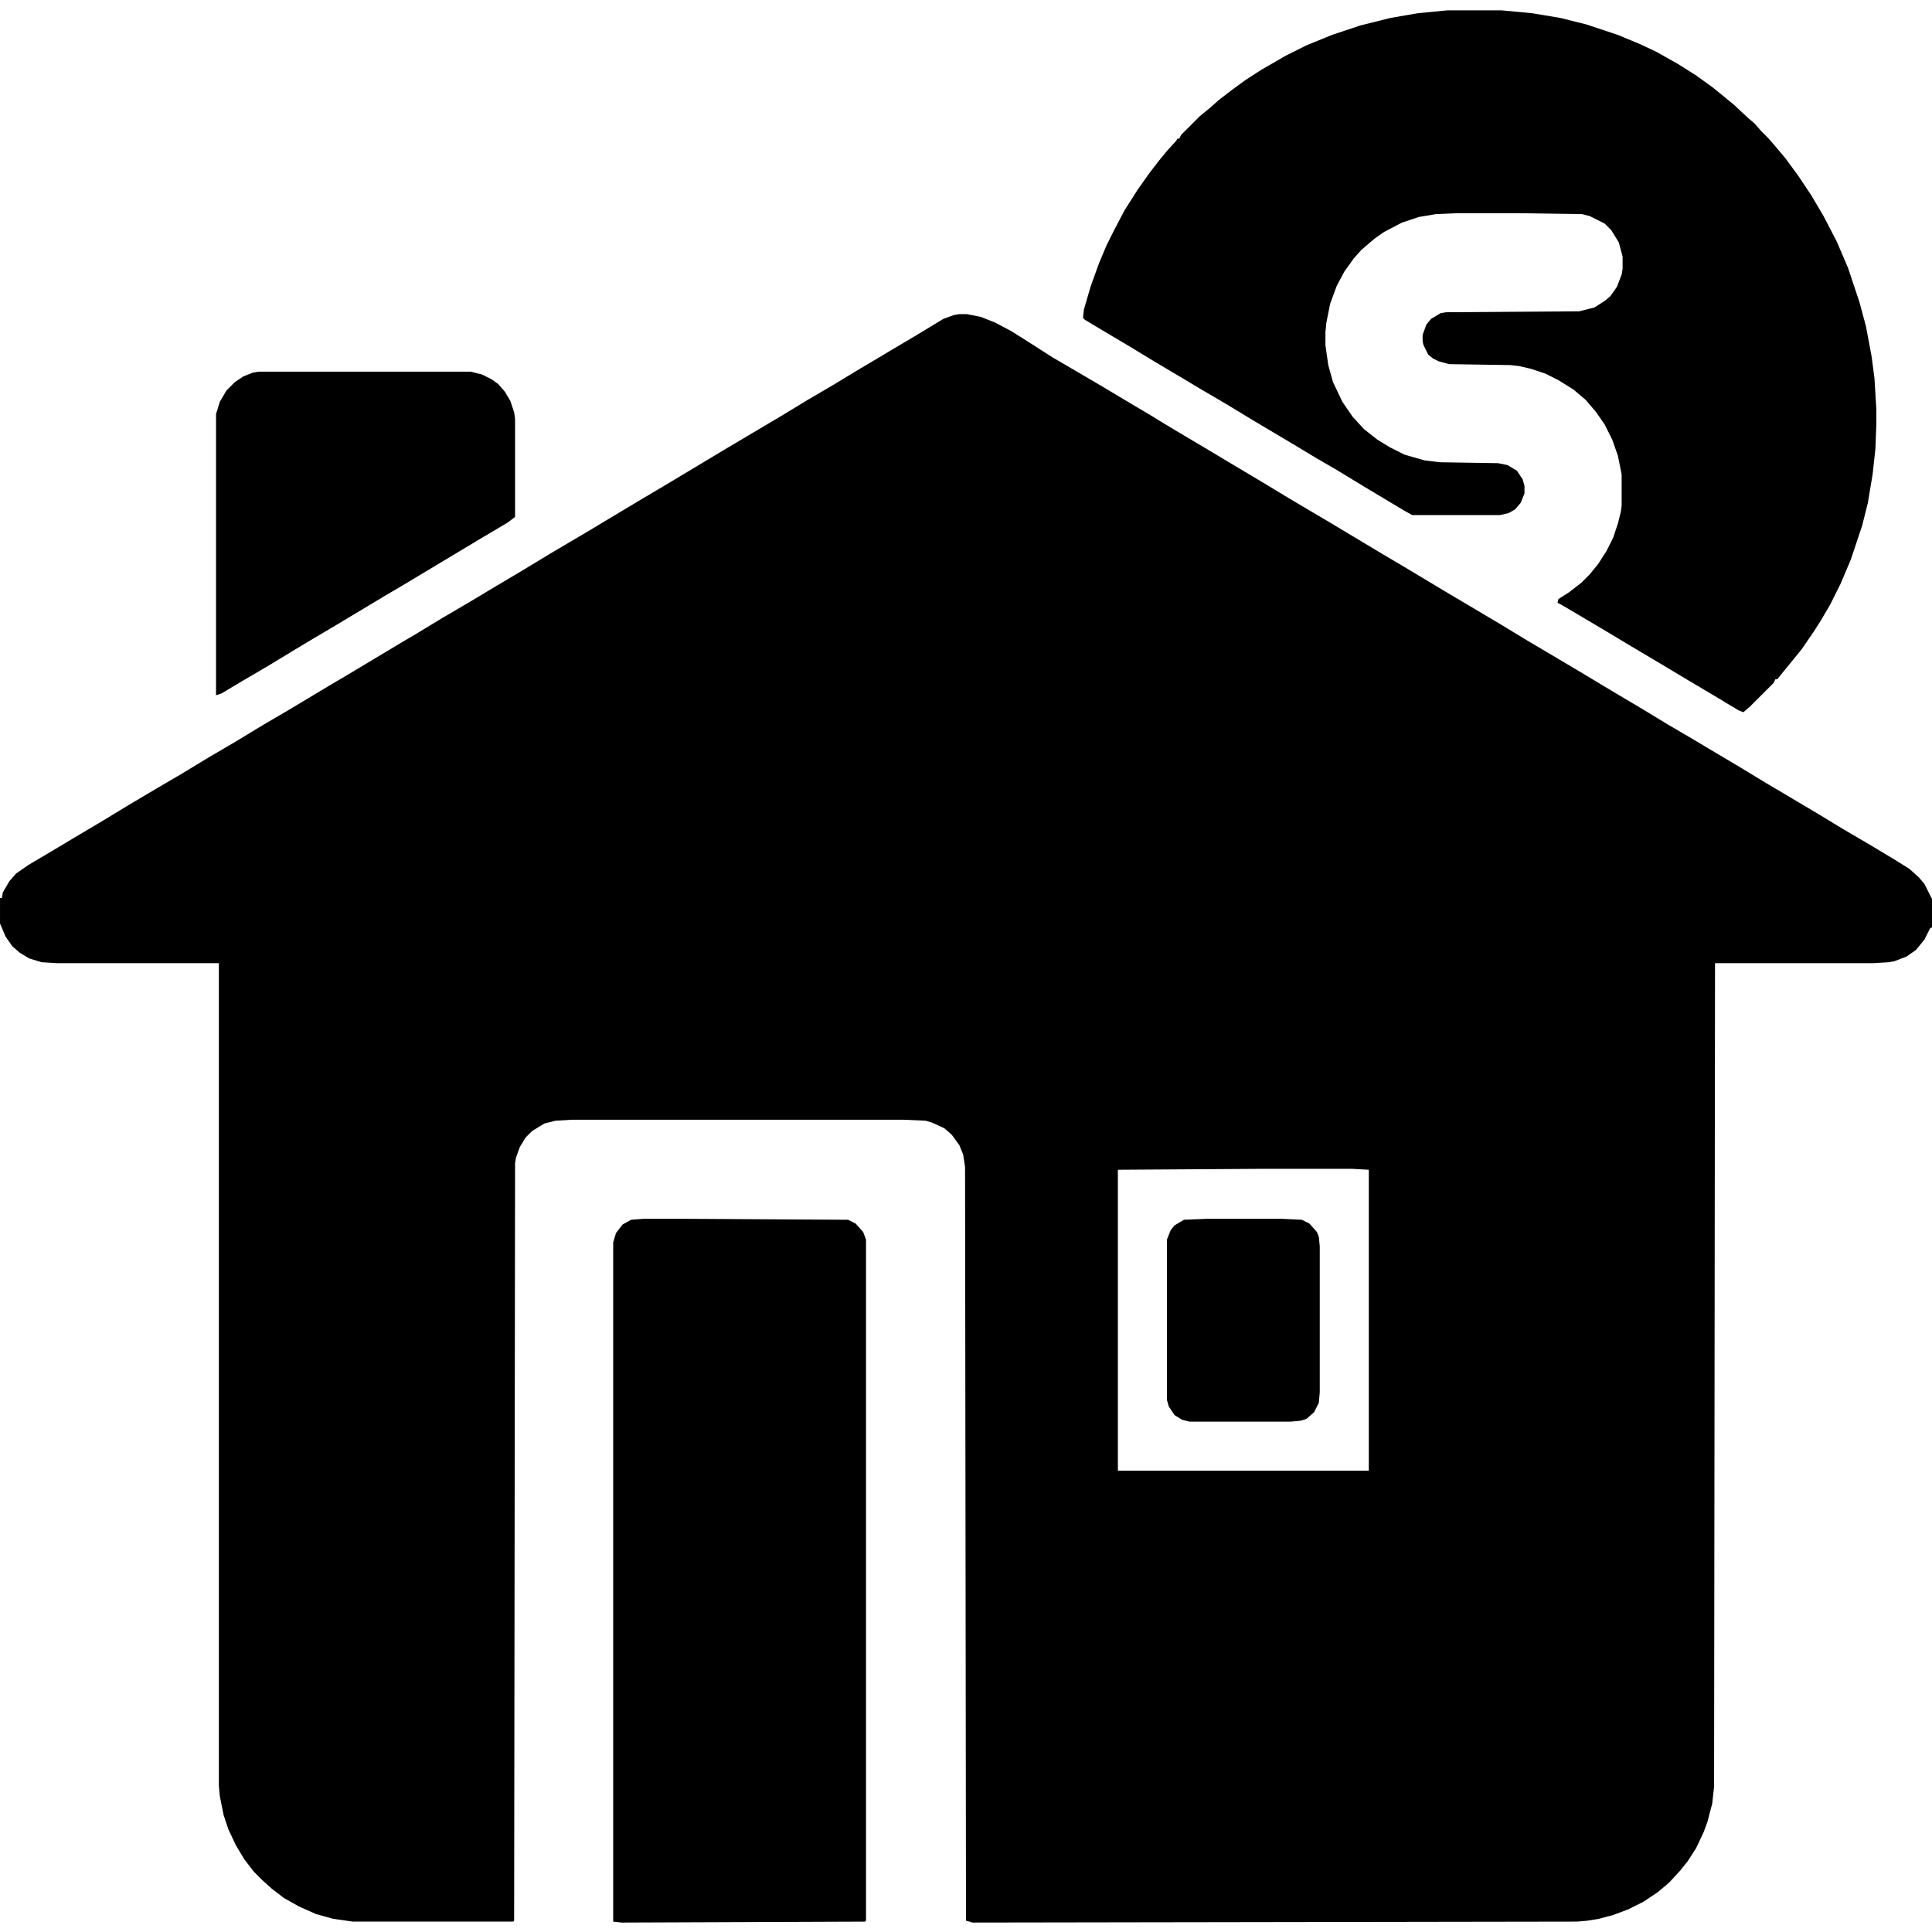<svg xmlns="http://www.w3.org/2000/svg" viewBox="0 0 2048 2048" width="1280" height="1280"><path transform="translate(1017,333)" d="m0 0h8l15 3 15 6 17 9 19 12 25 16 24 14 29 17 20 12 32 19 13 8 15 9 32 19 25 15 32 19 28 17 44 26 55 33 22 13 45 27 27 16 32 19 28 17 22 13 32 19 40 24 27 16 28 17 29 17 15 9 32 19 28 17 22 13 32 19 28 17 29 17 25 15 16 10 10 9 6 7 8 16v30l-2 1-6 12-9 11-10 7-13 5-6 1-16 1h-168l-1 873-2 18-5 19-4 11-8 17-9 14-8 10-12 13-12 10-15 10-16 8-16 6-15 4-12 2-11 1-641 1-7-2-1-799-2-13-4-10-8-11-8-7-13-6-7-2-23-1h-352l-17 1-12 3-13 8-7 7-6 10-4 11-1 6-1 803-1 1h-170l-21-3-18-5-18-8-16-9-13-10-10-9-9-9-10-13-9-15-8-17-5-15-4-20-1-11v-872h-172l-16-1-13-4-10-6-8-7-7-10-6-14v-27h2l1-6 7-12 7-8 13-9 32-19 15-9 32-19 28-17 27-16 29-17 28-17 29-17 28-17 29-17 40-24 22-13 55-33 17-10 28-17 29-17 25-15 32-19 28-17 22-13 17-10 55-33 27-16 65-39 59-35 28-17 29-17 28-17 17-10 15-9 27-16 28-17 11-4zm321 906-153 1v319h266v-319l-18-1z"></path><path transform="translate(1534,11)" d="m0 0h58l32 3 30 5 28 7 33 11 24 10 17 8 23 13 19 12 18 13 22 18 15 14 7 6 7 8 7 7 7 8 11 13 14 19 14 21 13 22 14 27 12 28 12 36 7 26 6 32 3 23 2 33v15l-1 27-3 27-5 30-6 24-12 36-11 26-11 22-10 17-7 11-13 19-13 16-9 11-4 5h-2l-2 4-25 25-7 6-5-2-25-15-32-19-25-15-32-19-25-15-32-19-17-10-4-2 1-4 11-7 13-10 9-9 9-11 9-14 7-14 5-15 3-12 1-7v-33l-4-20-6-17-8-16-9-13-11-13-13-11-16-10-14-7-15-5-13-3-9-1-65-1-11-3-6-3-5-4-5-10-1-4v-7l4-11 5-6 10-6 6-1 141-1 16-4 11-7 6-5 7-10 5-13 1-6v-13l-4-15-8-13-7-7-16-8-8-2-66-1h-67l-22 1-18 3-18 6-19 10-10 7-14 12-8 9-10 14-8 15-7 19-4 20-1 10v14l3 21 5 18 10 21 11 16 12 13 14 11 13 8 16 8 21 6 16 2 62 1 10 2 10 6 6 9 2 7v8l-4 10-6 7-7 4-9 2h-93l-9-5-45-27-28-17-19-11-35-21-32-19-28-17-29-17-15-9-32-19-28-17-32-19-15-9-2-2 1-9 7-24 9-25 8-19 8-16 11-21 14-22 12-17 10-13 9-11 10-11 1-2h2l2-4 20-20 11-9 9-8 13-10 15-11 17-11 26-15 22-11 27-11 30-10 32-8 29-5z"></path><path transform="translate(682,1292)" d="m0 0h46l171 1 8 4 8 9 3 8v722l-1 1-258 1-9-1v-720l3-10 7-9 9-5z"></path><path transform="translate(274,394)" d="m0 0h225l12 3 10 5 7 5 7 8 6 10 4 12 1 7v104l-8 6-32 19-80 48-17 10-55 33-22 13-20 12-28 17-29 17-20 12-6 2v-298l4-13 7-12 9-9 9-6 10-4z"></path><path transform="translate(1279,1292)" d="m0 0h80l21 1 8 4 8 9 2 5 1 10v155l-1 11-5 10-8 7-6 2-11 1h-107l-8-2-8-5-6-9-2-7v-170l4-10 4-5 10-6z"></path></svg>
